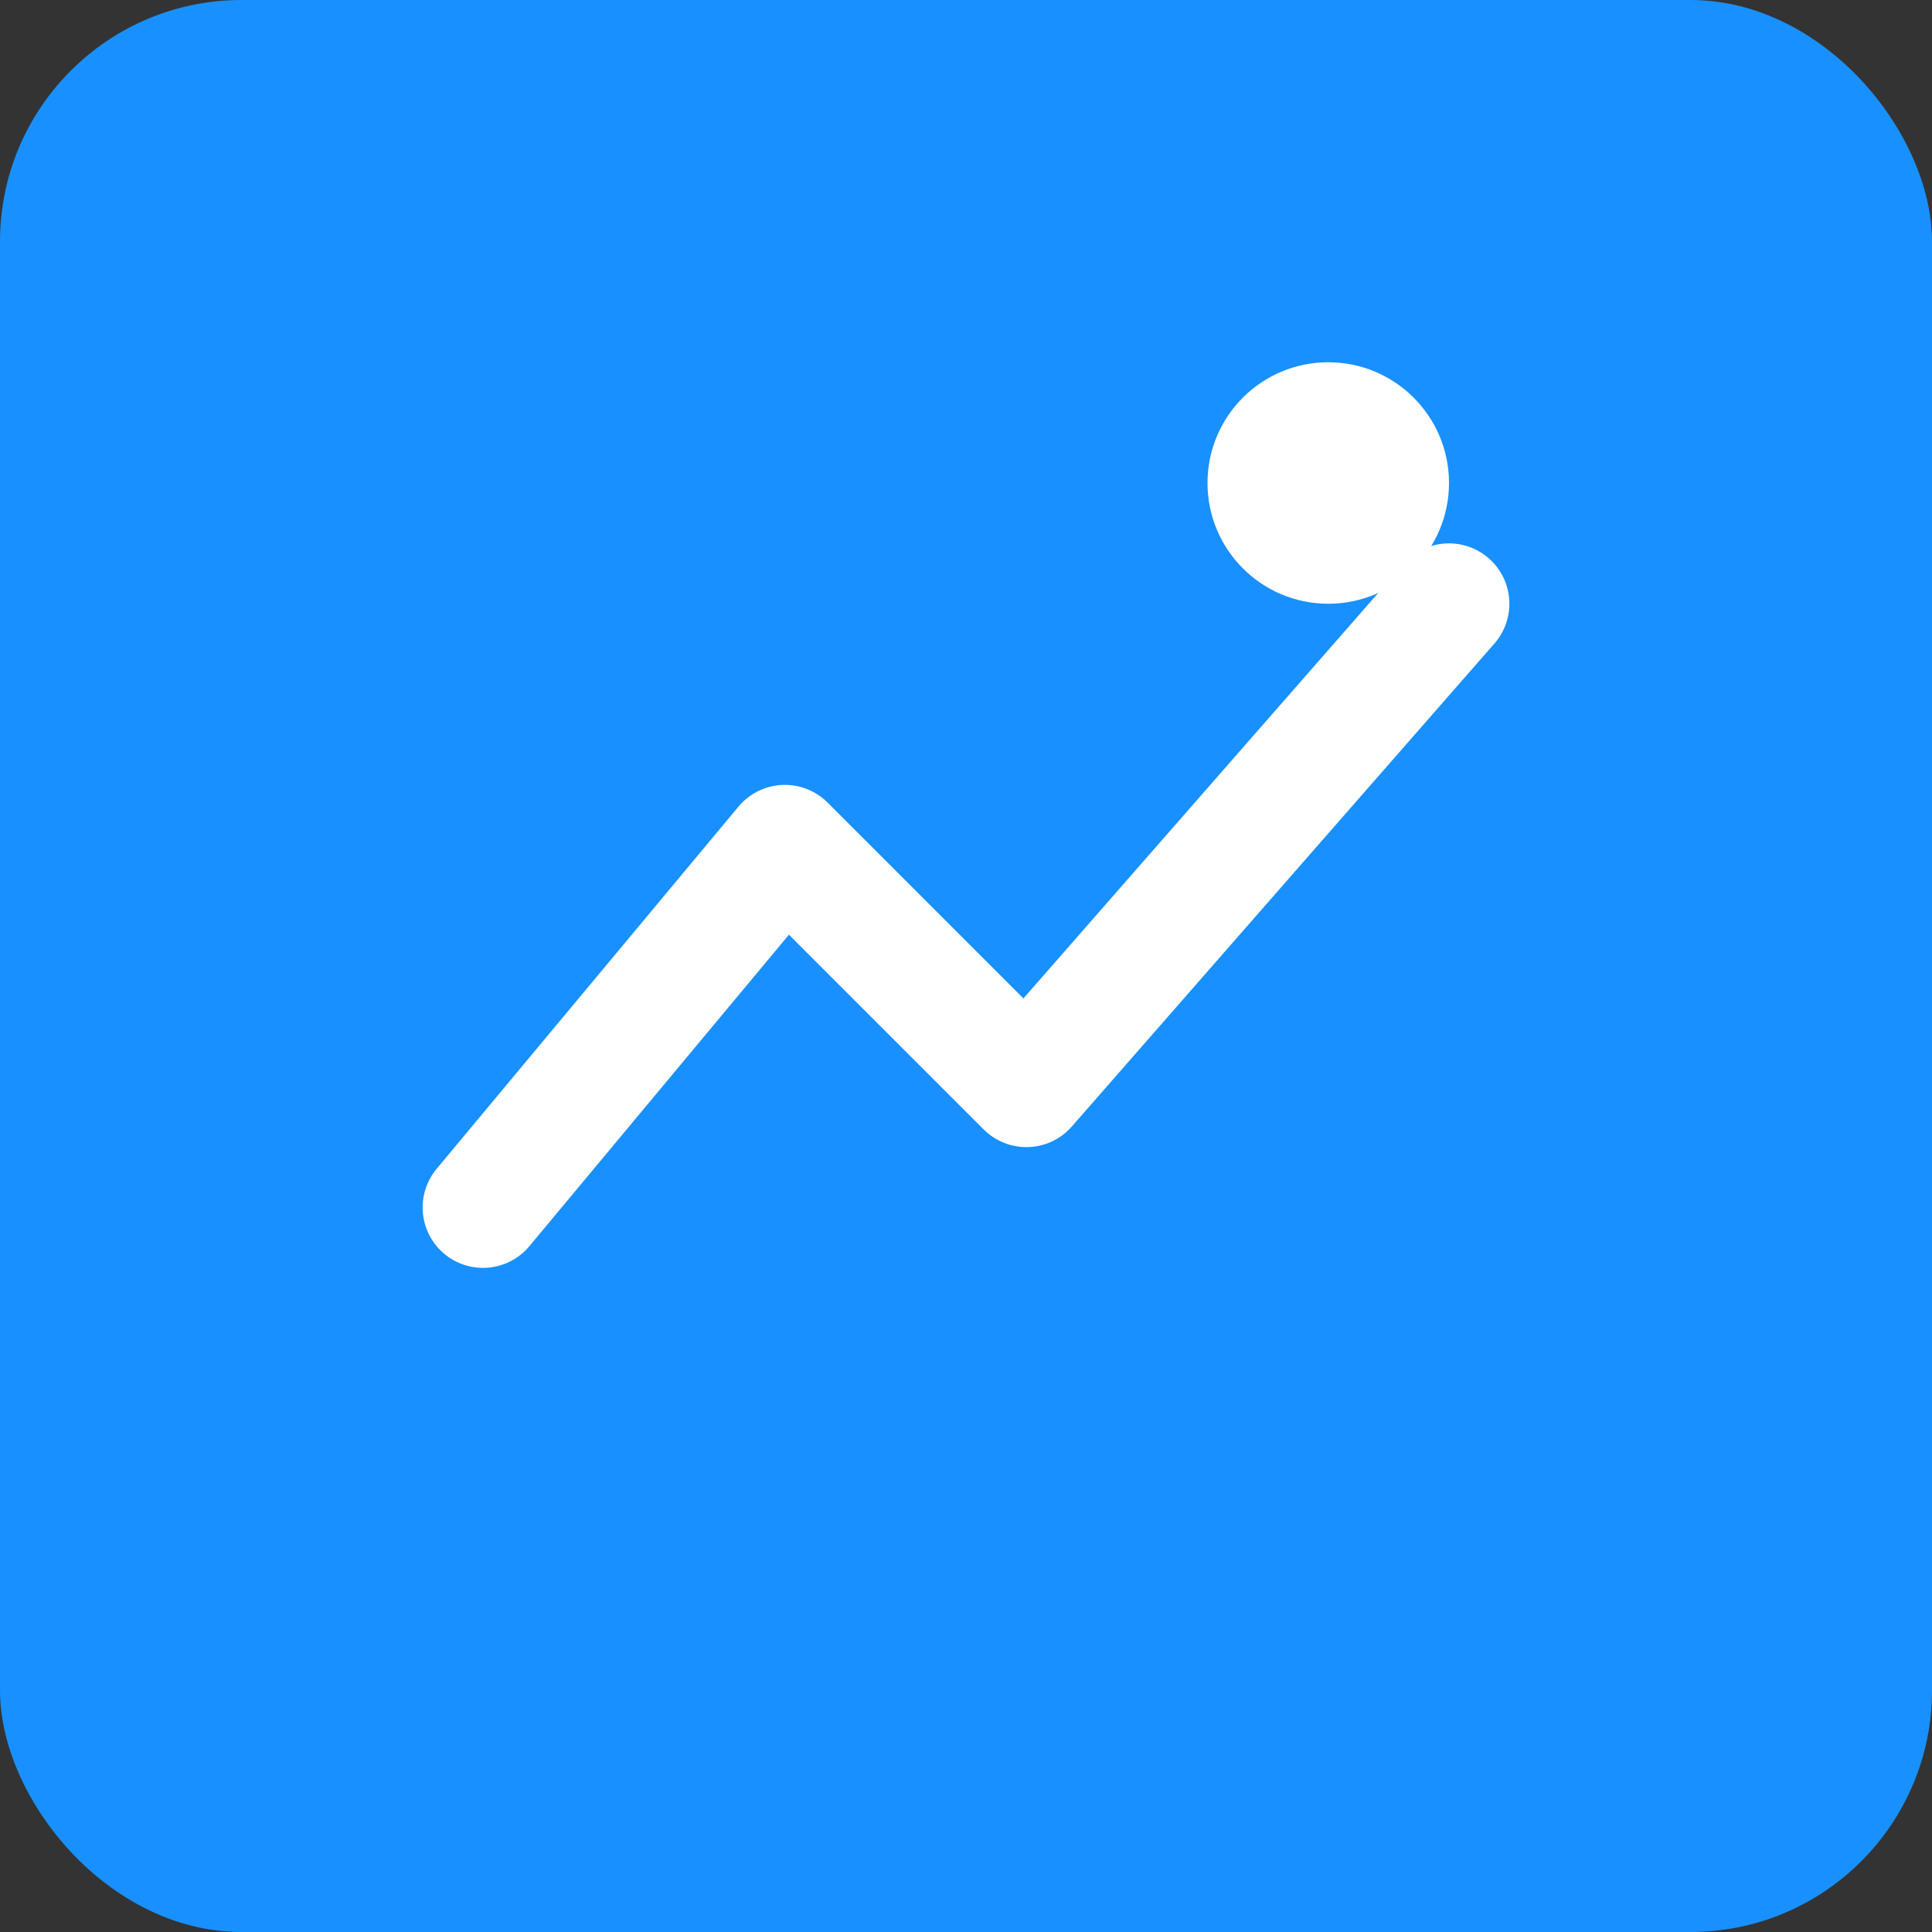 <svg xmlns="http://www.w3.org/2000/svg" width="32" height="32" viewBox="0 0 32 32" fill="none">
  <rect x="0" y="0" width="32" height="32" fill="#333333" stroke="none"/>
  <rect width="32" height="32" rx="4" fill="#1890FF"/>
  <path d="M8 20L13 14L17 18L24 10" stroke="white" stroke-width="2" stroke-linecap="round" stroke-linejoin="round"/>
  <circle cx="22" cy="8" r="2" fill="white"/>
</svg> 